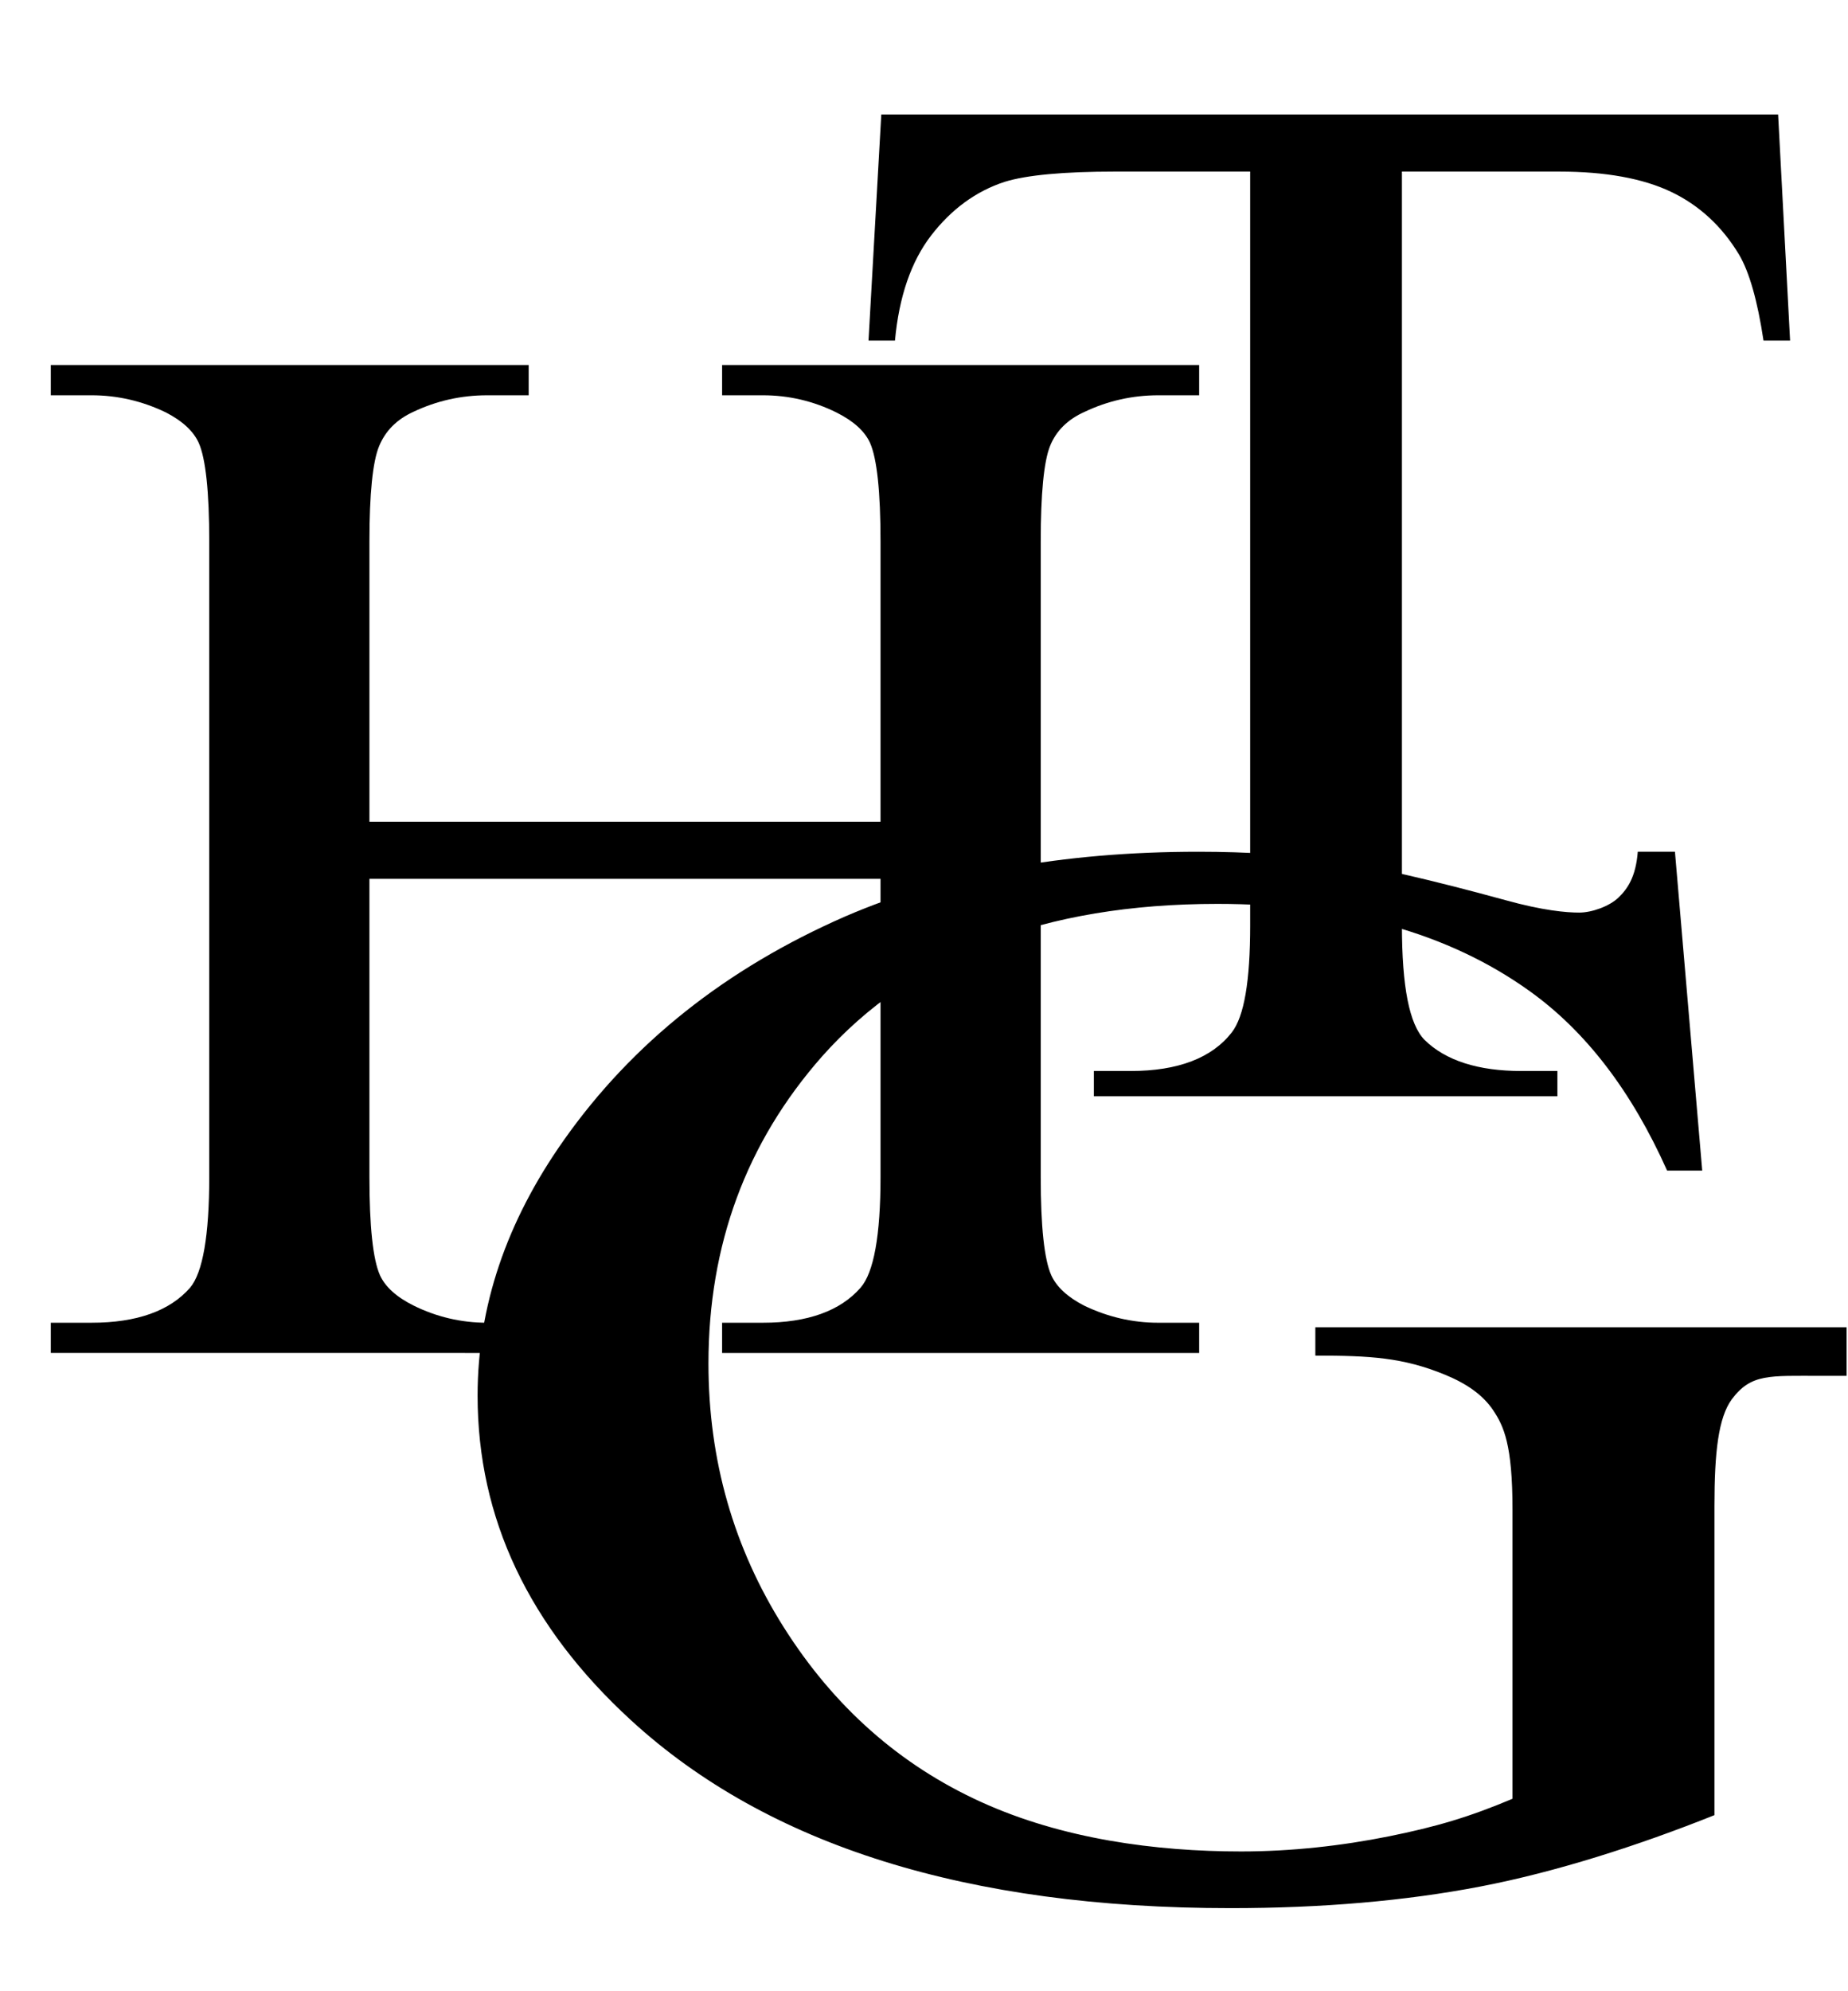 <?xml version="1.0" encoding="utf-8"?>
<!DOCTYPE svg PUBLIC "-//W3C//DTD SVG 1.1//EN" "http://www.w3.org/Graphics/SVG/1.1/DTD/svg11.dtd">
<svg version="1.1" xmlns="http://www.w3.org/2000/svg" width="326px" height="351px">
<path id="H" d="M127.383,238.55v-5.336h7.215c7.843,0,13.632-2.076,17.205-6.171c2.341-2.662,3.528-9.229,3.528-19.518v-52.572H65.17
	v52.572c0,8.708,0.622,14.524,1.848,17.29c0.925,2.058,2.914,3.859,5.911,5.357c4.07,2.019,8.435,3.041,12.975,3.041h7.36v5.336
	H8.962v-5.336h7.215c7.938,0,13.776-2.076,17.351-6.171c2.247-2.661,3.383-9.226,3.383-19.518V95.509
	c0-8.789-0.622-14.649-1.848-17.417c-0.928-2.06-2.868-3.862-5.77-5.36c-4.166-2.019-8.575-3.039-13.116-3.039H8.962v-5.336h84.301
	v5.336h-7.36c-4.543,0-8.91,0.981-12.98,2.916c-2.932,1.344-4.912,3.325-6.046,6.053c-1.132,2.726-1.707,8.394-1.707,16.847v49.372
	h90.161V95.509c0-8.791-0.622-14.651-1.847-17.417c-0.928-2.059-2.917-3.861-5.911-5.358c-4.069-2.018-8.434-3.041-12.975-3.041
	h-7.215v-5.336h84.156v5.336h-7.215c-4.543,0-8.91,0.981-12.98,2.916c-2.985,1.326-5.047,3.363-6.117,6.049
	c-1.085,2.72-1.635,8.39-1.635,16.852v112.017c0,8.71,0.622,14.526,1.848,17.29c0.924,2.059,2.864,3.86,5.769,5.359
	c4.166,2.019,8.575,3.039,13.116,3.039h7.215v5.336H127.383z"/>
<path id="T" d="M192.967,193.287v-4.457h6.494c8.326,0,14.326-2.289,17.834-6.803c2.184-2.826,3.244-9.012,3.244-18.912V30.254
	h-23.807c-9.092,0-15.654,0.608-19.506,1.809c-5.039,1.639-9.404,4.826-12.979,9.472c-3.519,4.571-5.66,10.798-6.367,18.511h-4.667
	l2.252-39.858h158.208l2.111,39.858h-4.689c-1.053-7-2.502-12.095-4.309-15.146c-2.998-4.99-7.041-8.721-12.02-11.089
	c-4.963-2.359-11.566-3.555-19.629-3.555h-27.828v132.861c0,10.864,1.305,17.48,3.99,20.227c3.703,3.645,9.449,5.488,17.088,5.488
	h6.35v4.457H192.967z"/>
<path id="G" d="M288.917,150.173c-0.355,4.466-1.818,6.552-3.41,8.083c-1.595,1.533-4.688,2.646-6.931,2.646
	c-2.245,0-6.391-0.354-13.001-2.192c-13.104-3.589-23.227-5.911-30.369-6.961c-7.144-1.051-15.083-1.576-23.815-1.576
	c-23.969,0-44.744,3.809-62.334,11.427c-21.012,9.194-37.538,22.33-49.581,39.406c-10.154,14.361-15.227,29.379-15.227,45.053
	c0,21.629,9.029,40.717,27.091,57.268c24.083,22.066,59.321,33.1,105.717,33.1c16.17,0,30.87-1.271,44.093-3.811
	c13.221-2.537,27.713-7.156,41.289-12.586v-54.51c0-9.543,0.701-15.572,3.063-18.813c3.423-4.553,6.604-4.125,15.813-4.125h4.438
	v-8.563h-93.72v4.99c9.679,0,15.5,0.333,22.907,3.385c3.79,1.562,6.67,3.547,8.502,6.305c1.828,2.758,3.372,6.008,3.372,17.455
	v50.99c-7.674,3.24-13.552,4.963-21.812,6.625c-8.264,1.664-17.207,2.666-26.063,2.666c-15.112,0-31.545-2.203-45.884-8.729
	c-14.345-6.521-25.945-16.789-34.799-30.801c-8.855-14.008-13.28-29.508-13.28-46.496c0-20.928,6.667-38.966,20.008-54.115
	c15.938-17.952,39.193-26.928,69.771-26.928c22.429,0,40.786,5.123,55.068,15.368c9.919,7.093,18.004,17.646,24.263,31.656h6.196
	l-4.812-56.218H288.917z"/>
</svg>
